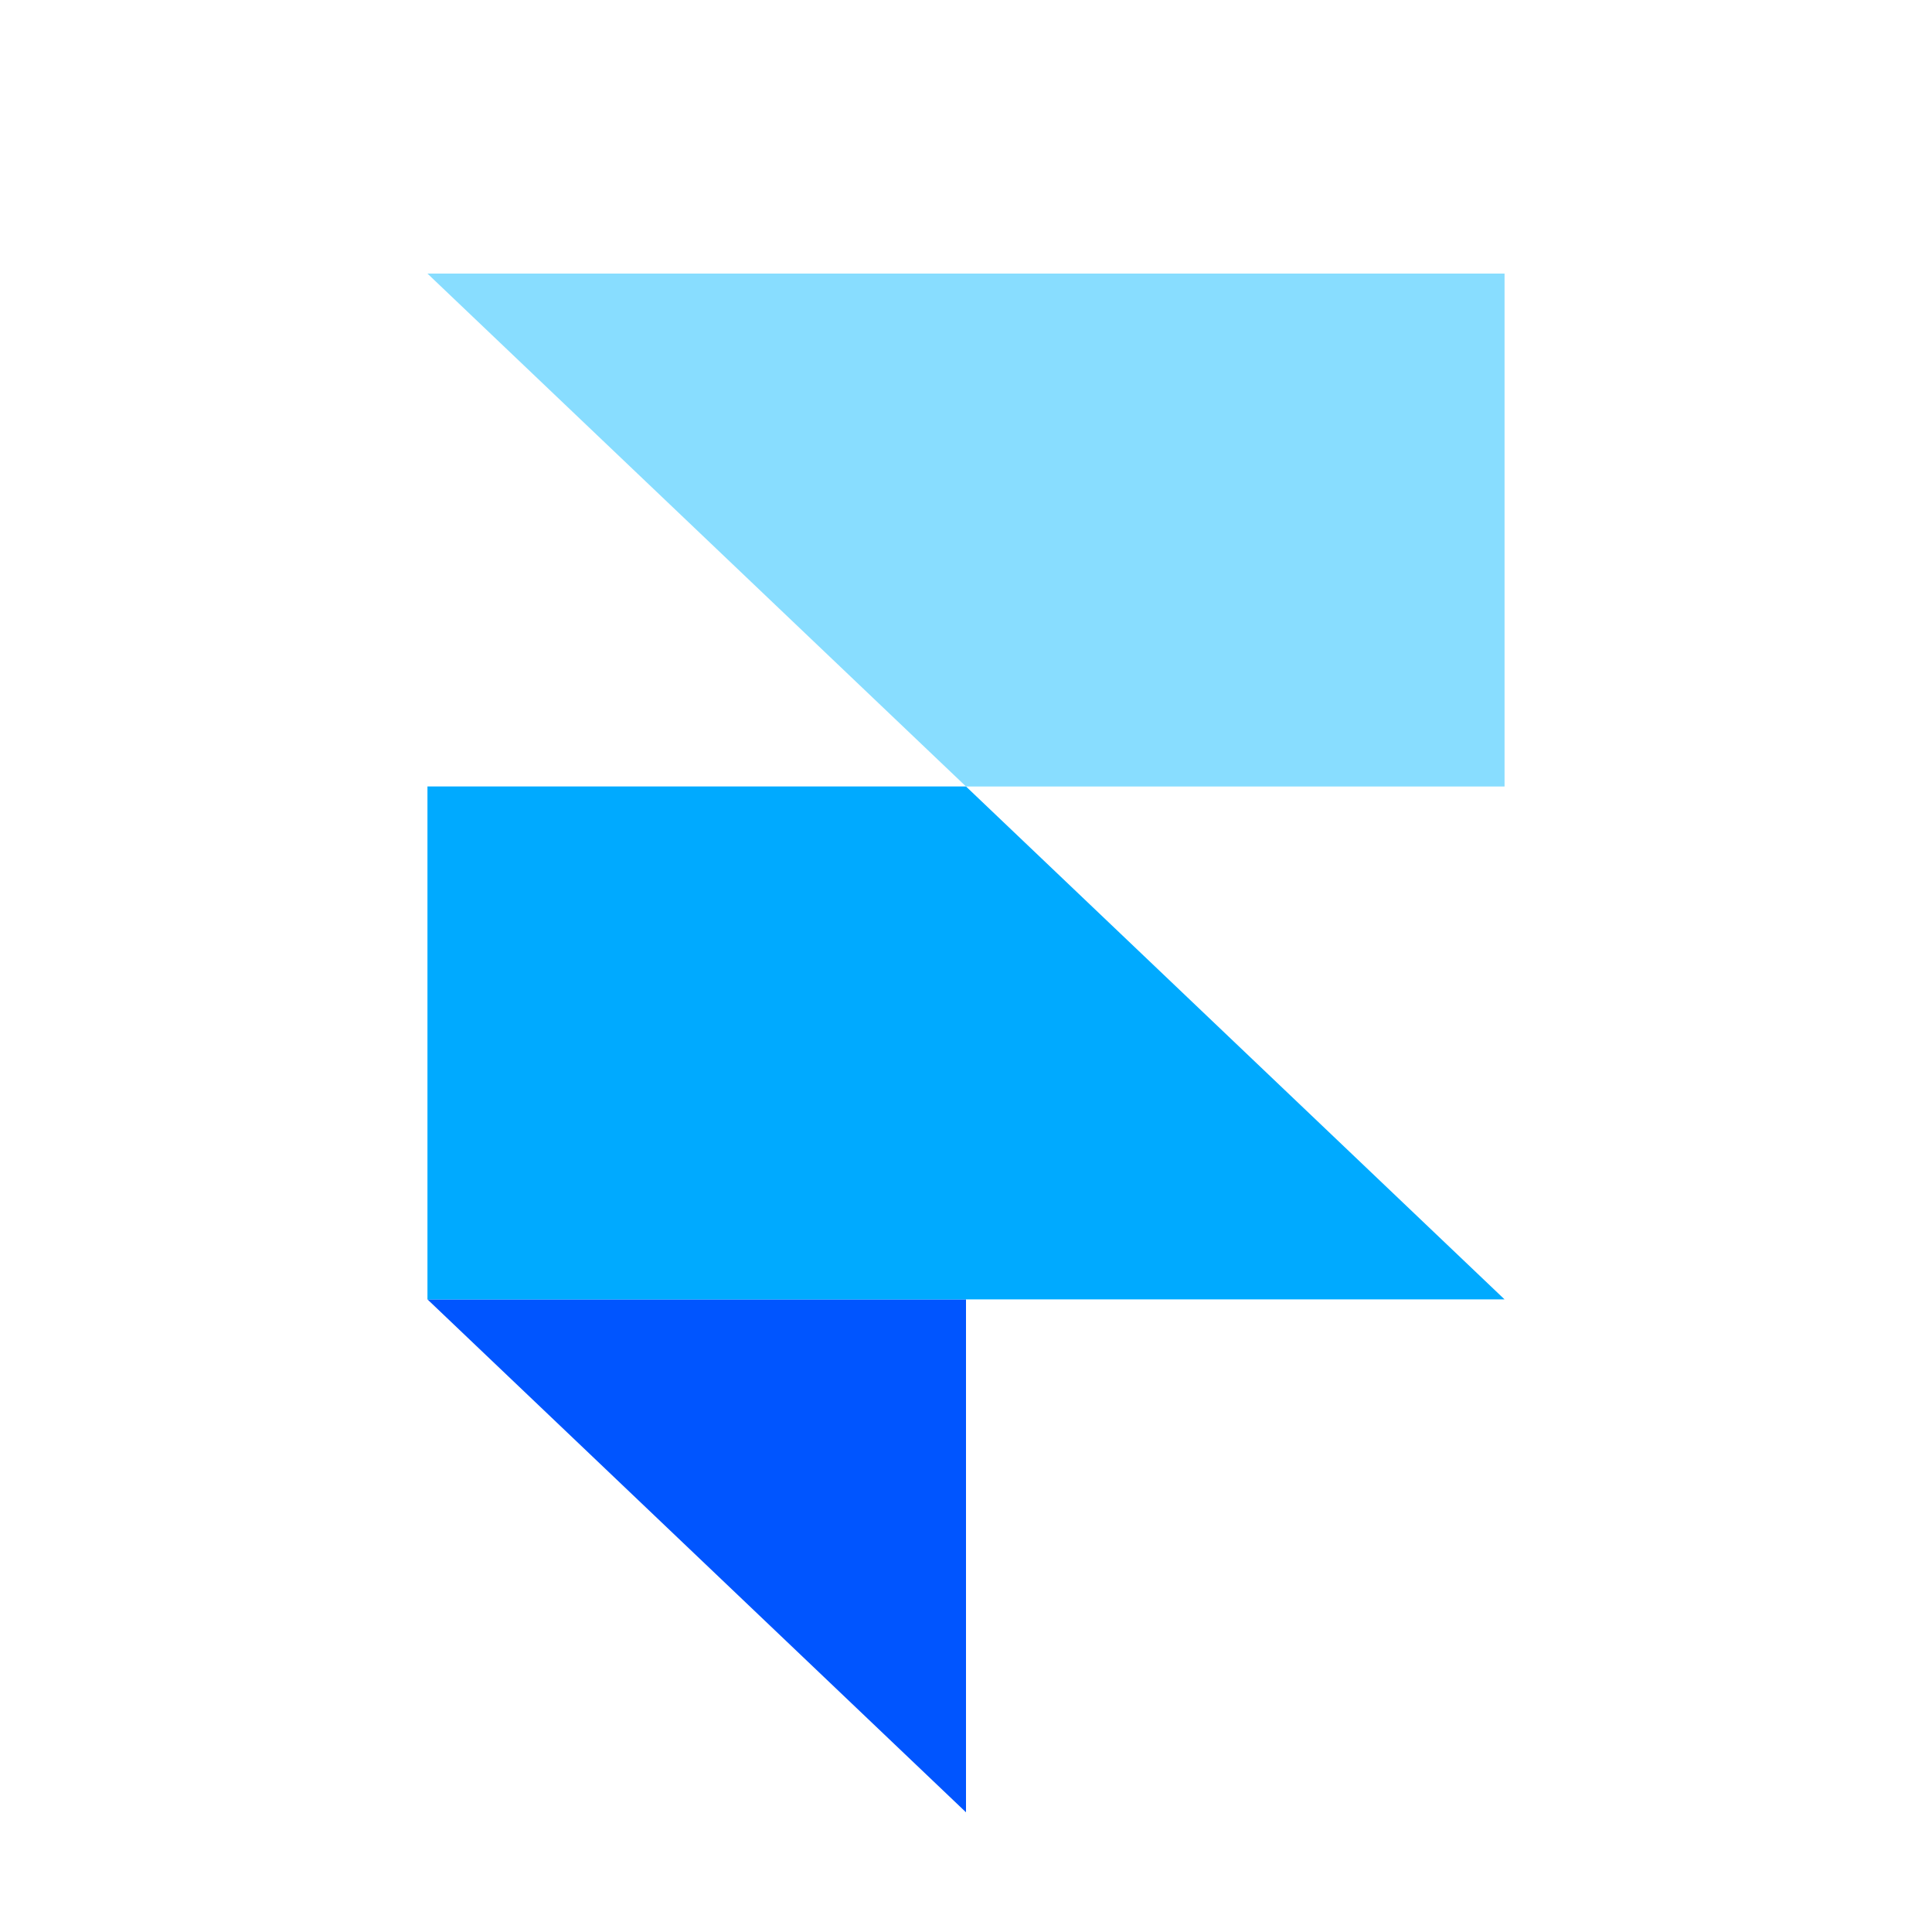 <svg width="800" height="800" viewBox="0 0 800 800" fill="none" xmlns="http://www.w3.org/2000/svg">
<g clip-path="url(#clip0_134_125)">
<path fill-rule="evenodd" clip-rule="evenodd" d="M177 538.053H400V750.435L177 538.053Z" fill="#0055FF"/>
<path d="M400 325.662H177V538.044H623L400 325.662Z" fill="#00AAFF"/>
<path d="M177 113.286L400 325.668H623V113.286H177Z" fill="#88DDFF"/>
</g>
<defs>
<clipPath id="clip0_134_125">
<rect width="800" height="800" fill="white"/>
</clipPath>
</defs>
</svg>
